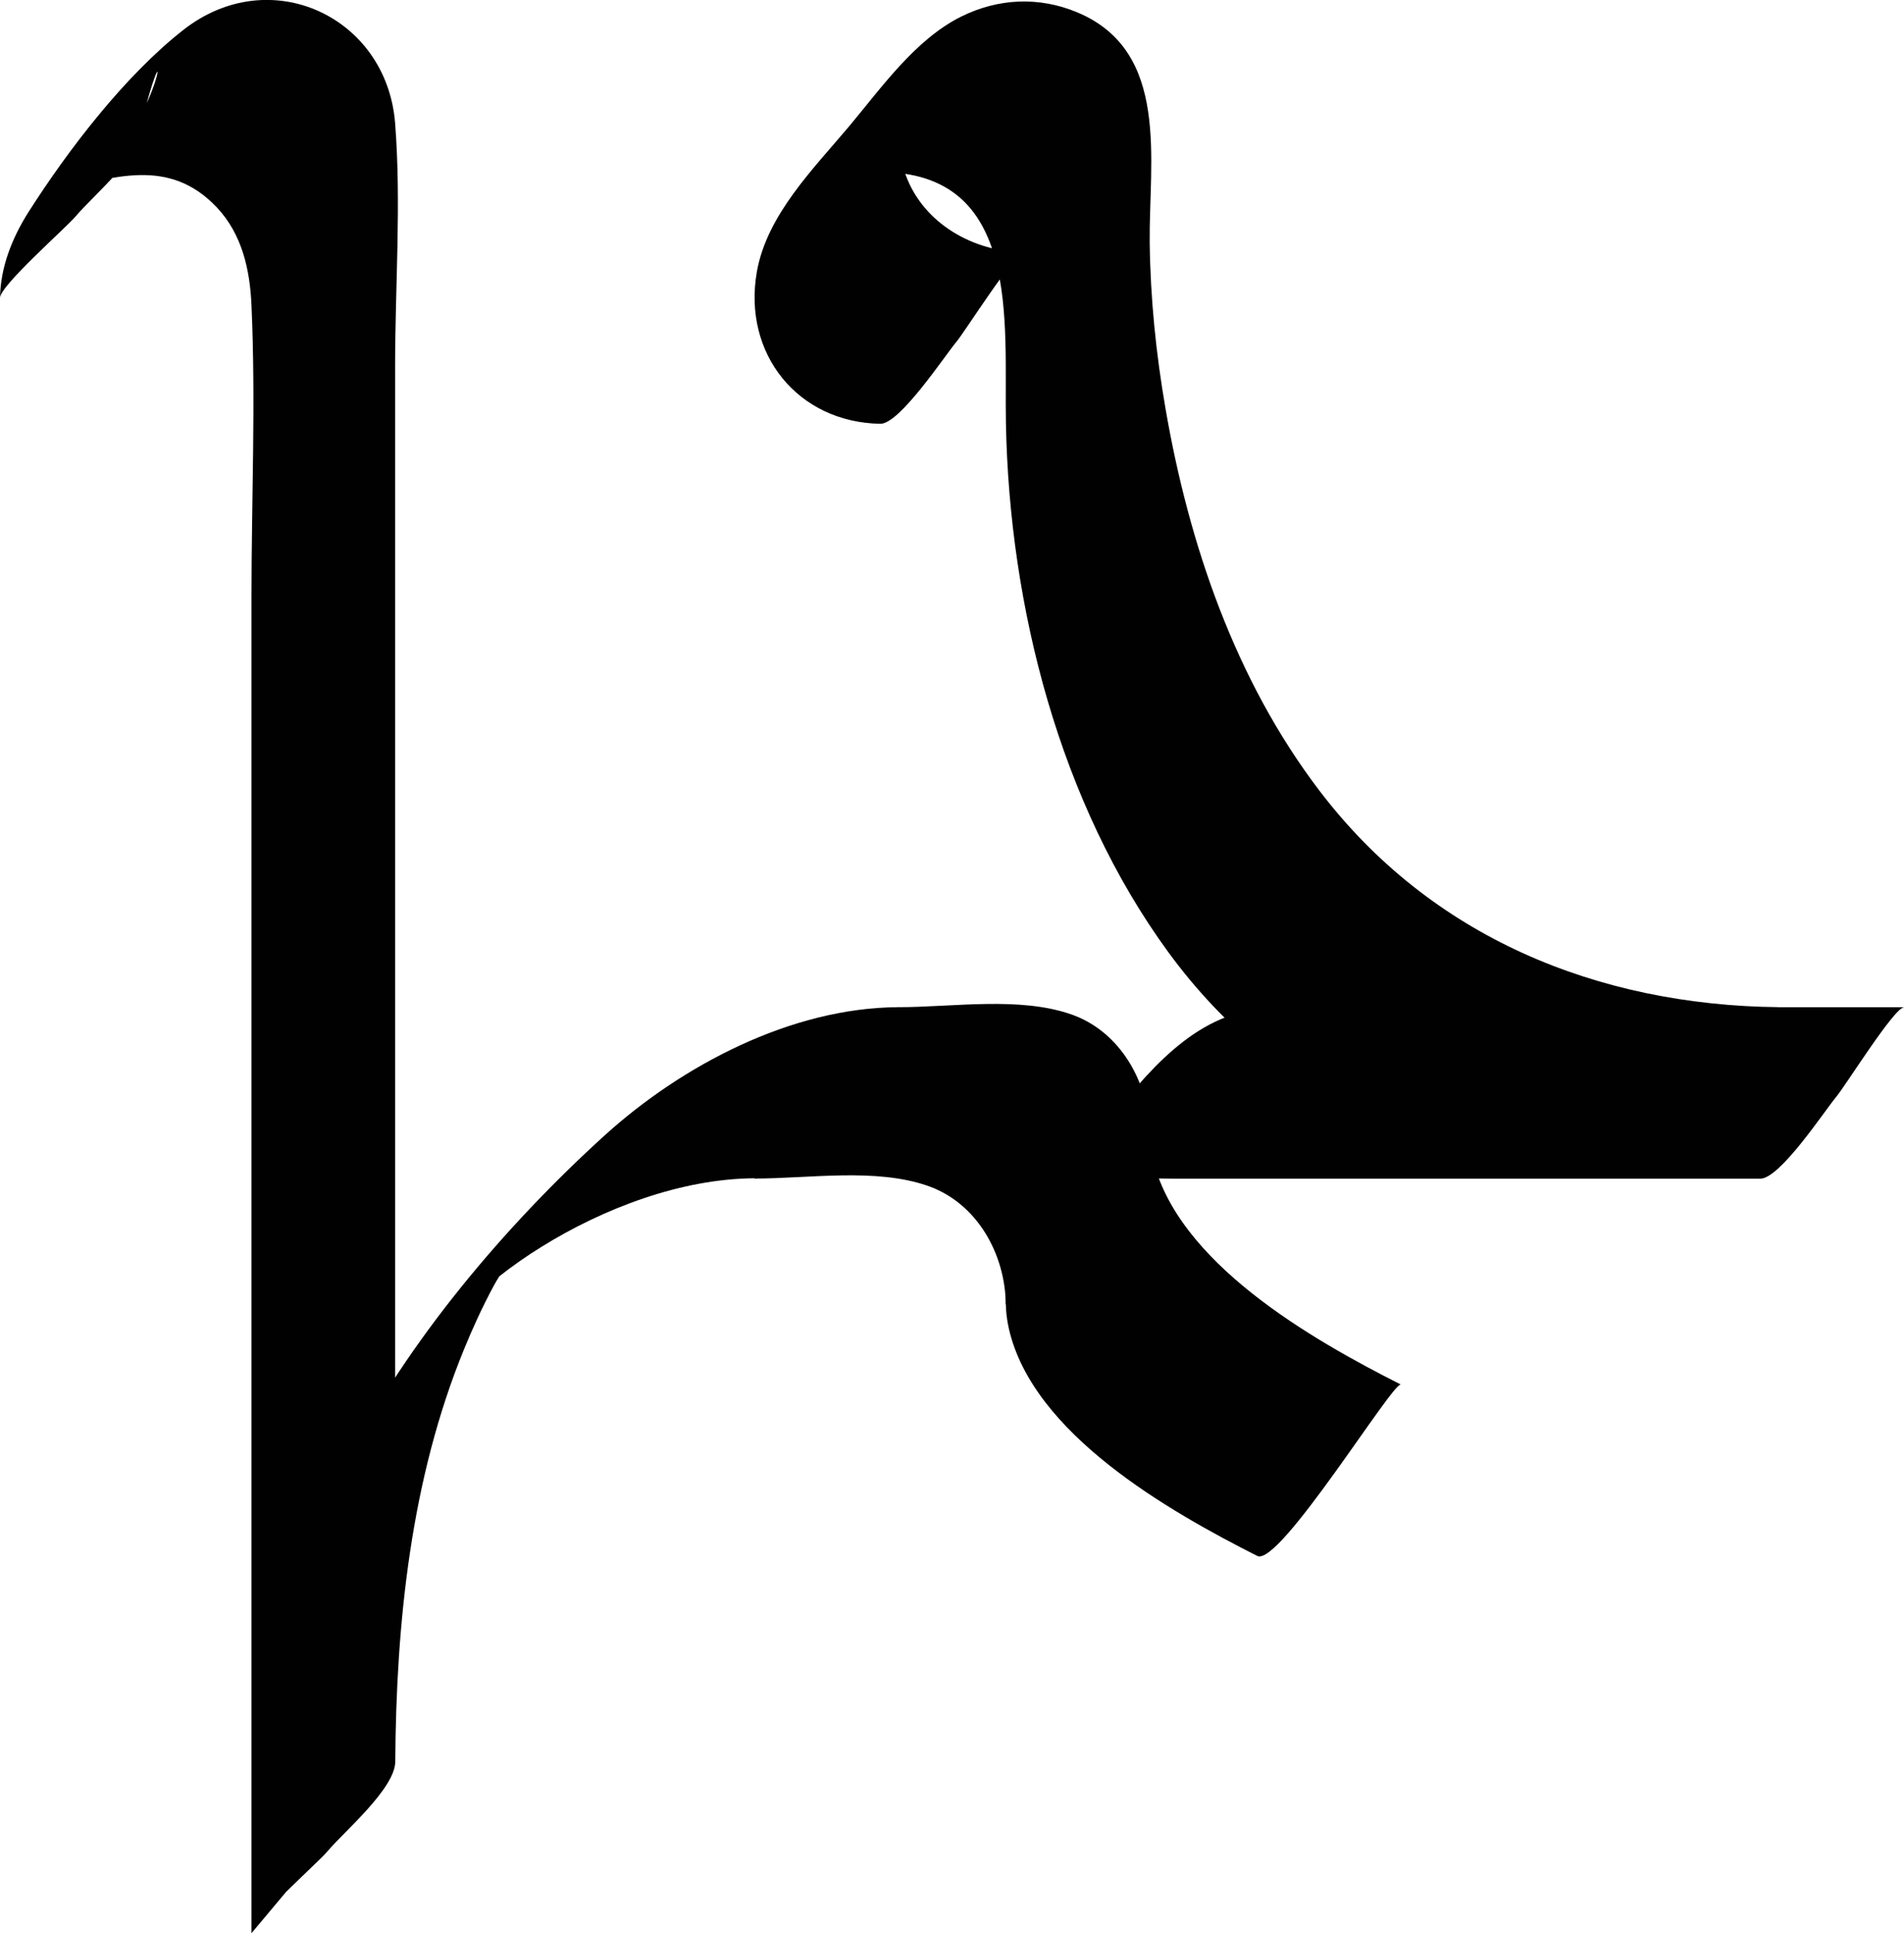<?xml version="1.0" encoding="UTF-8"?><svg xmlns="http://www.w3.org/2000/svg" viewBox="0 0 136.28 138.31"><defs><style>.d{fill:#010101;}</style></defs><g id="a"/><g id="b"><g id="c"><g><g><path class="d" d="M136.28,72.06h-37.97c-3.38,0-7.28-.52-10.53,.7-4.4,1.65-7.54,6.43-10.36,9.9s-6.35,7.4-5.21,12.4c1.71,7.52,11.43,13.05,17.78,16.26,1.58,.8,9.74-12.53,10.28-12.26-6.37-3.22-16.08-8.74-17.78-16.26-.23-1-.27-2.01-.15-3.02,.09-.98,.35-1.92,.77-2.82-8.77,8.54-10.98,11.37-6.62,8.49,1.33-.47,2.52-.95,3.95-1.09,1.22-.12,2.48-.03,3.7-.03h41.85c1.42,0,4.59-4.84,5.45-5.87,.62-.73,4.15-6.39,4.84-6.39h0Z"/><path class="d" d="M82.28,81.06c-.05-3.6-2.07-7.23-5.56-8.47-3.74-1.32-8.48-.53-12.44-.53-1.42,0-4.59,4.84-5.45,5.87-1.21,1.44-2.42,2.9-3.55,4.41-.16,.21-1.26,1.98-1.29,1.98,3.95,0,8.7-.78,12.44,.53,3.5,1.23,5.52,4.86,5.56,8.47,0,.04,1.98-1.88,1.72-1.61,1.29-1.37,2.52-2.82,3.73-4.26s2.42-2.9,3.55-4.41c.35-.47,1.3-1.38,1.29-1.98h0Z"/></g><path class="d" d="M73.28,18.06c-3.61-.06-7.17-2.05-8.45-5.53-.54-1.47-.68-3.21-.48-4.76,.12-.95,.69-1.91,.77-2.82l-7.69,9.15c.43-.34,.9-.61,1.4-.82,1.37-.41,2.63-.97,4.1-.97,10.24-.04,8.93,10.78,9.07,18,.25,13.09,3.84,27.16,11.62,37.81,7.97,10.9,20.06,16.05,33.38,16.2,1.4,.02,4.6-4.86,5.45-5.87,.61-.72,4.17-6.39,4.84-6.39-12.98-.15-24.88-5.02-32.85-15.49-6.02-7.9-9.35-17.64-11.02-27.35-.68-3.92-1.08-7.88-1.13-11.86-.06-5.88,1.48-13.68-5.17-16.47-2.74-1.15-5.67-1.02-8.33,.3-3.29,1.64-5.72,5.11-8,7.83-2.56,3.05-5.91,6.36-6.62,10.44-1.02,5.85,2.93,10.76,8.84,10.86,1.39,.02,4.61-4.87,5.45-5.87,.6-.71,4.18-6.4,4.84-6.39h0Z"/></g><path class="d" d="M64.28,72.06c-7.66,.04-15.48,4.17-21.01,9.18-7.12,6.46-14.1,14.71-18.48,23.32-5.28,10.38-6.72,22.25-6.79,33.75l10.28-12.26V26.23c0-5.74,.45-11.69,0-17.43-.61-7.61-8.96-11.53-15.17-6.65C8.94,5.42,4.89,10.7,2.04,15.17,.87,17.02,.04,19.09,0,21.31c.02-.89,4.7-4.98,5.45-5.87,1.15-1.37,4.8-4.45,4.84-6.39,0-.44,.02-.98,.14-1.41C12.51-.01,10.87,12.16,4.06,13.57c4.08-.84,8.03-2.37,11.47,1.28,1.81,1.93,2.36,4.47,2.47,7,.31,6.91,0,13.91,0,20.82v95.64c0-.85,4.72-5,5.45-5.87,1.14-1.36,4.82-4.47,4.84-6.39,.07-9.98,1.11-20.19,4.92-29.51,.63-1.54,1.33-3.06,2.12-4.53,1.01-1.89,4.92-6.95,.06-1.15s-1.27,1.71,.34,.46c.97-.76,1.98-1.47,3.02-2.11,4.41-2.74,9.98-4.88,15.26-4.91,1.43,0,4.58-4.84,5.45-5.87,.62-.74,4.14-6.38,4.84-6.39h0Z"/></g></g></svg>